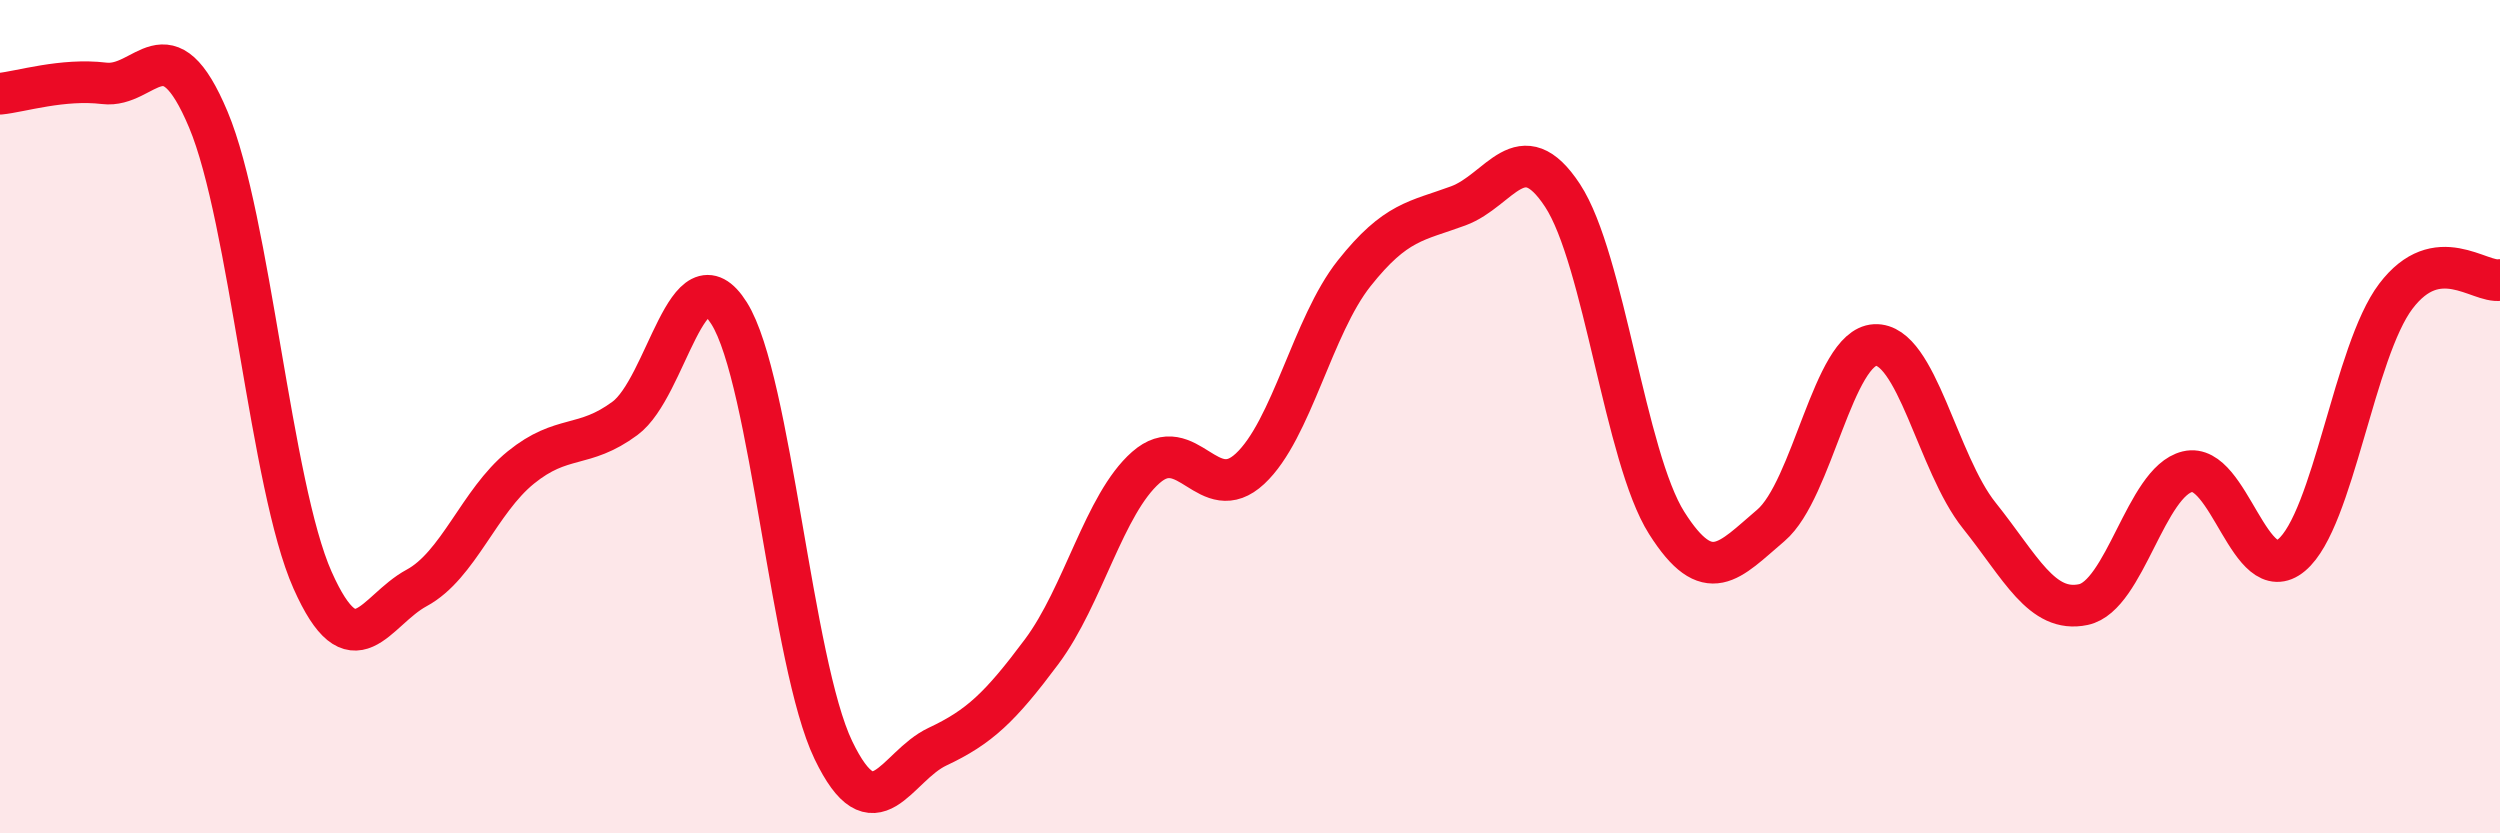 
    <svg width="60" height="20" viewBox="0 0 60 20" xmlns="http://www.w3.org/2000/svg">
      <path
        d="M 0,2.25 C 0.5,2.2 1.5,1.88 2.5,2 C 3.5,2.12 4,0.49 5,2.87 C 6,5.25 6.5,11.67 7.5,13.92 C 8.5,16.17 9,14.65 10,14.11 C 11,13.57 11.5,12.03 12.5,11.22 C 13.5,10.41 14,10.78 15,10.04 C 16,9.3 16.5,5.93 17.5,7.52 C 18.5,9.11 19,15.92 20,18 C 21,20.08 21.5,18.39 22.5,17.92 C 23.5,17.45 24,16.98 25,15.64 C 26,14.3 26.5,12.1 27.5,11.22 C 28.5,10.34 29,12.18 30,11.25 C 31,10.32 31.5,7.82 32.5,6.56 C 33.5,5.3 34,5.31 35,4.94 C 36,4.57 36.5,3.17 37.5,4.69 C 38.5,6.21 39,10.97 40,12.55 C 41,14.13 41.5,13.46 42.5,12.61 C 43.5,11.76 44,8.33 45,8.28 C 46,8.23 46.5,11.12 47.5,12.37 C 48.5,13.62 49,14.72 50,14.51 C 51,14.3 51.5,11.56 52.5,11.32 C 53.5,11.08 54,14.16 55,13.32 C 56,12.48 56.5,8.43 57.5,7.11 C 58.5,5.79 59.5,6.8 60,6.72L60 20L0 20Z"
        fill="#EB0A25"
        opacity="0.1"
        stroke-linecap="round"
        stroke-linejoin="round"
      />
      <path
        d="M 0,2.25 C 0.5,2.2 1.5,1.88 2.5,2 C 3.5,2.12 4,0.49 5,2.87 C 6,5.25 6.5,11.67 7.5,13.92 C 8.5,16.17 9,14.65 10,14.11 C 11,13.57 11.5,12.03 12.5,11.22 C 13.5,10.41 14,10.78 15,10.04 C 16,9.3 16.5,5.93 17.5,7.52 C 18.5,9.11 19,15.92 20,18 C 21,20.08 21.5,18.39 22.5,17.92 C 23.5,17.45 24,16.98 25,15.64 C 26,14.3 26.5,12.1 27.5,11.22 C 28.5,10.34 29,12.18 30,11.25 C 31,10.32 31.5,7.82 32.5,6.56 C 33.5,5.3 34,5.31 35,4.94 C 36,4.57 36.5,3.17 37.5,4.69 C 38.5,6.21 39,10.97 40,12.55 C 41,14.13 41.5,13.46 42.5,12.61 C 43.5,11.76 44,8.33 45,8.28 C 46,8.23 46.5,11.12 47.5,12.37 C 48.5,13.62 49,14.72 50,14.51 C 51,14.3 51.5,11.56 52.5,11.32 C 53.5,11.08 54,14.16 55,13.32 C 56,12.48 56.5,8.43 57.5,7.11 C 58.5,5.79 59.5,6.8 60,6.72"
        stroke="#EB0A25"
        stroke-width="1"
        fill="none"
        stroke-linecap="round"
        stroke-linejoin="round"
      />
    </svg>
  